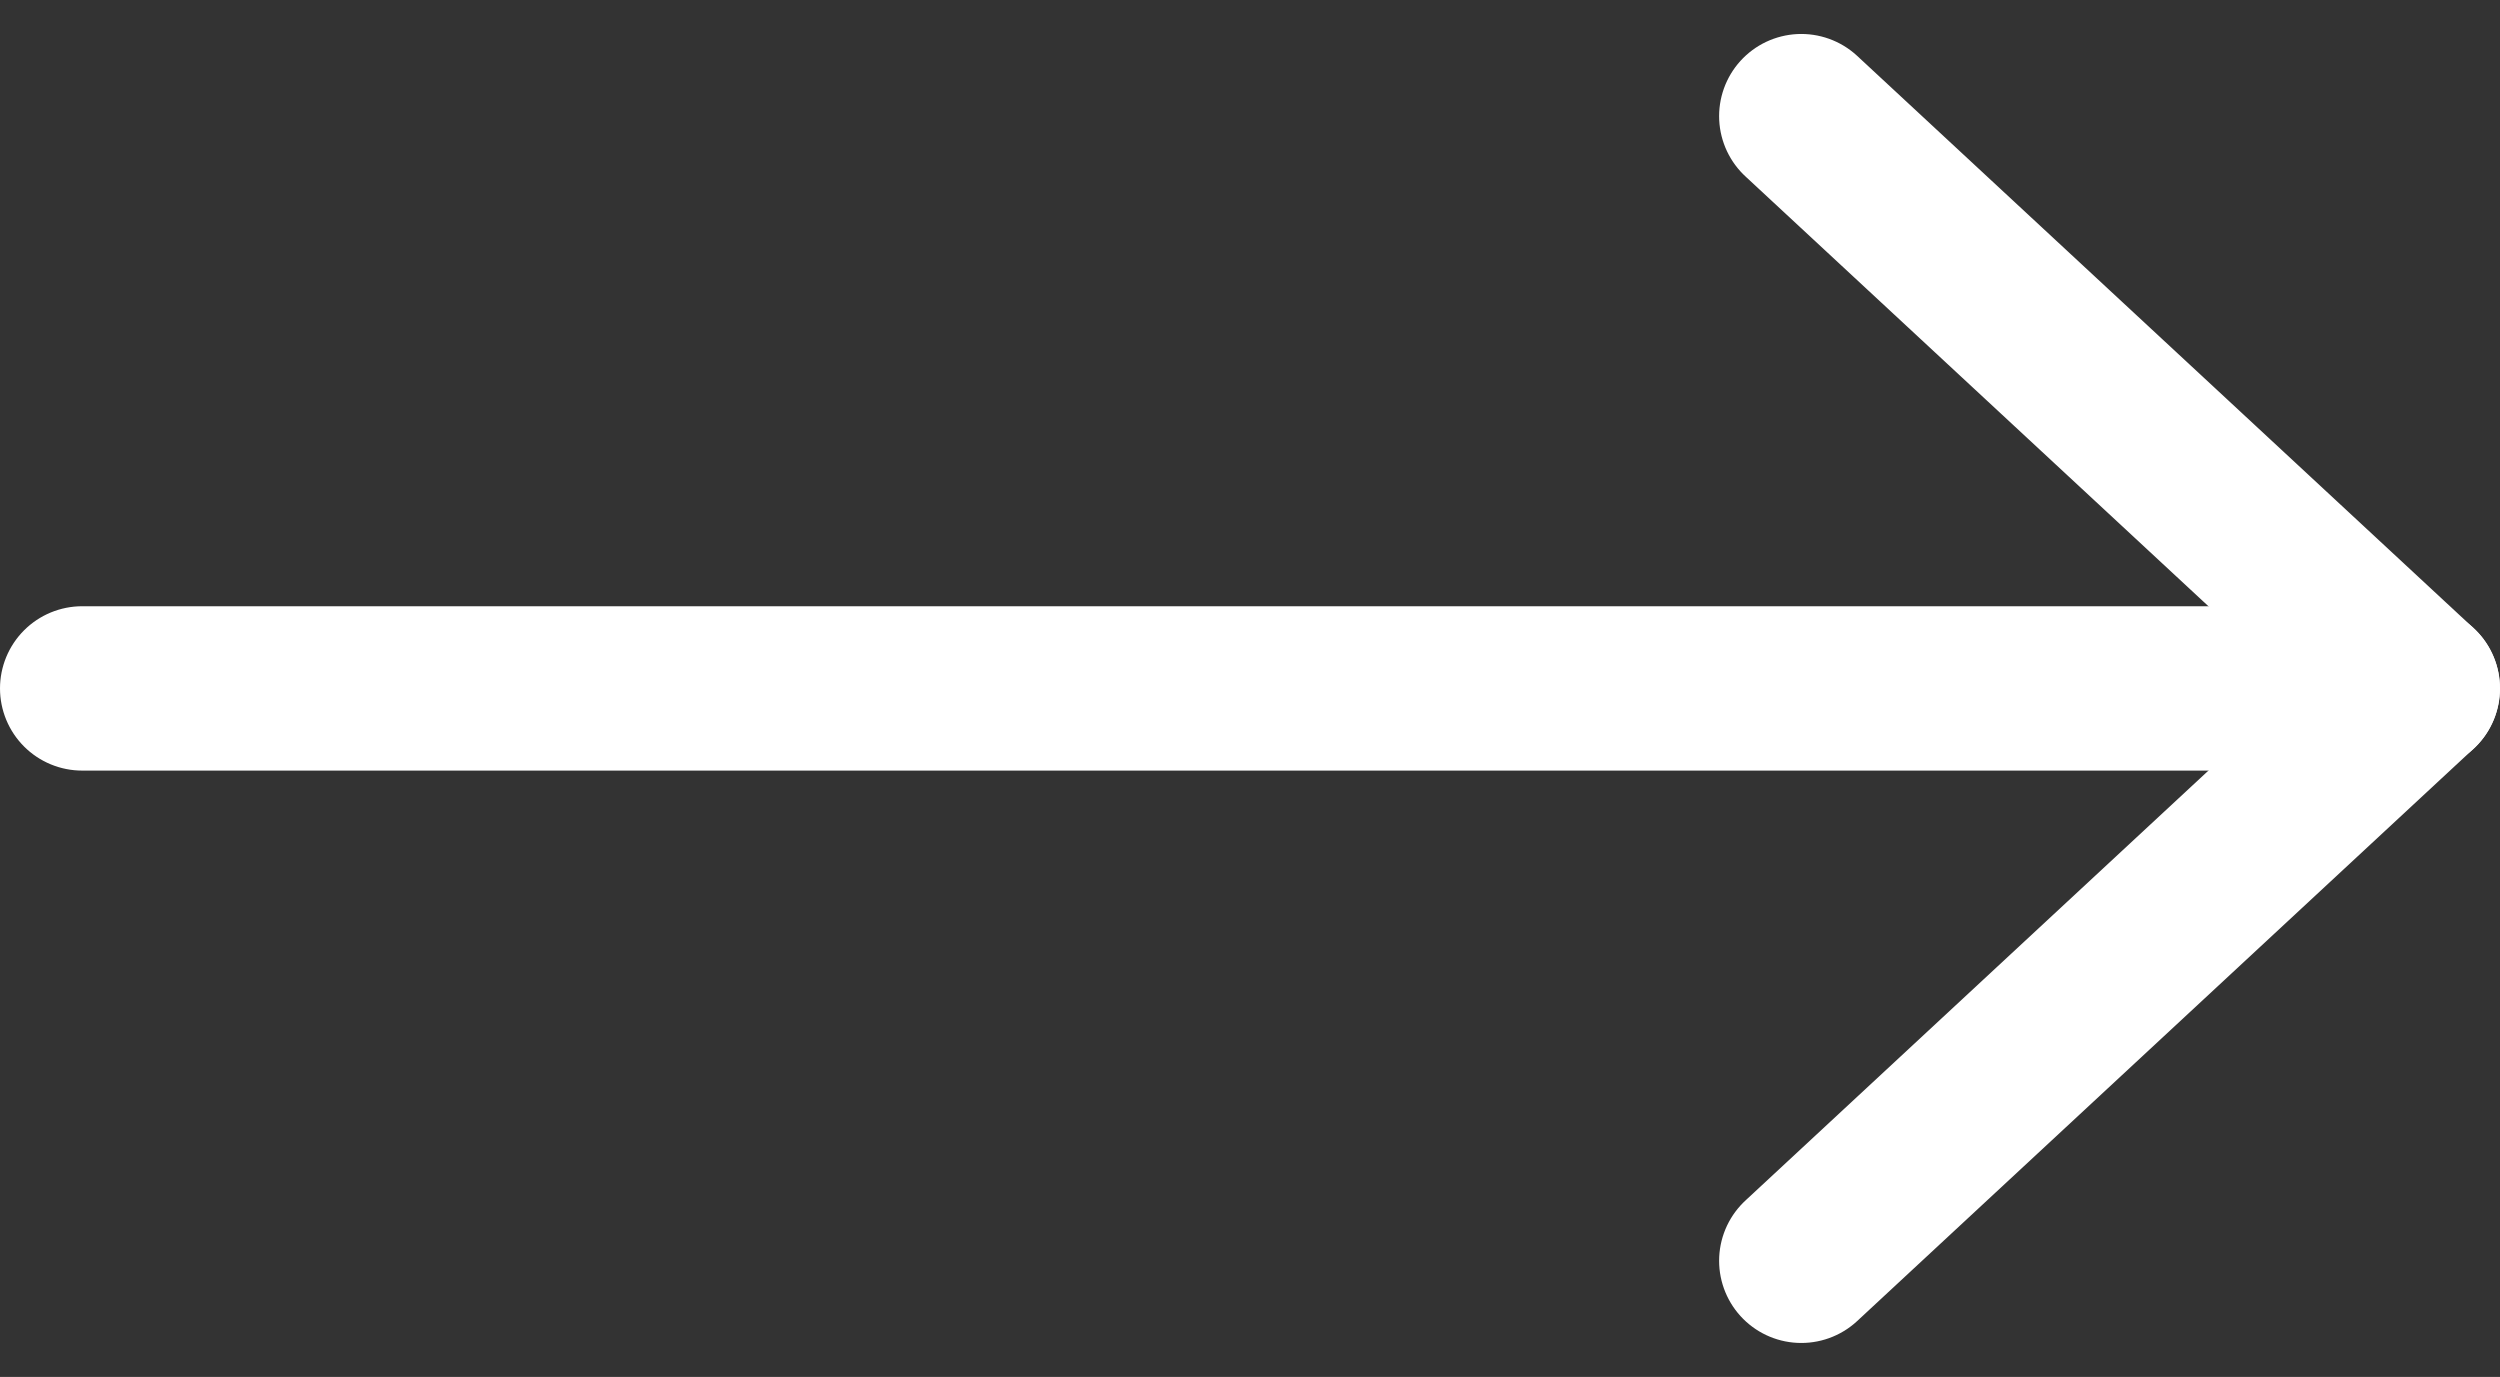<svg xmlns="http://www.w3.org/2000/svg" width="22.817" height="12.567" viewBox="0 0 22.817 12.567">
  <rect x="0" y="0" width="22.817" height="12.567" fill="#333333" stroke="none"/>
  <g id="Group_225" data-name="Group 225" transform="translate(0.75 1.06)">
    <g id="Group_203" data-name="Group 203" transform="translate(0 0)">
      <g id="Arrow1" transform="translate(0 0)">
        <g id="Group_148" data-name="Group 148" transform="translate(15.692)">
          <path id="Path_493" data-name="Path 493" d="M1082.2,353.147l5.626,5.223-5.626,5.224" transform="translate(-1082.202 -353.147)" fill="none" stroke="#fff" stroke-linecap="round" stroke-linejoin="round" stroke-width="1.5"/>
        </g>
        <line id="Line_1" data-name="Line 1" x1="21.317" transform="translate(0 5.223)" fill="none" stroke="#fff" stroke-linecap="round" stroke-linejoin="round" stroke-width="1.5"/>
      </g>
    </g>
  </g>
</svg>

